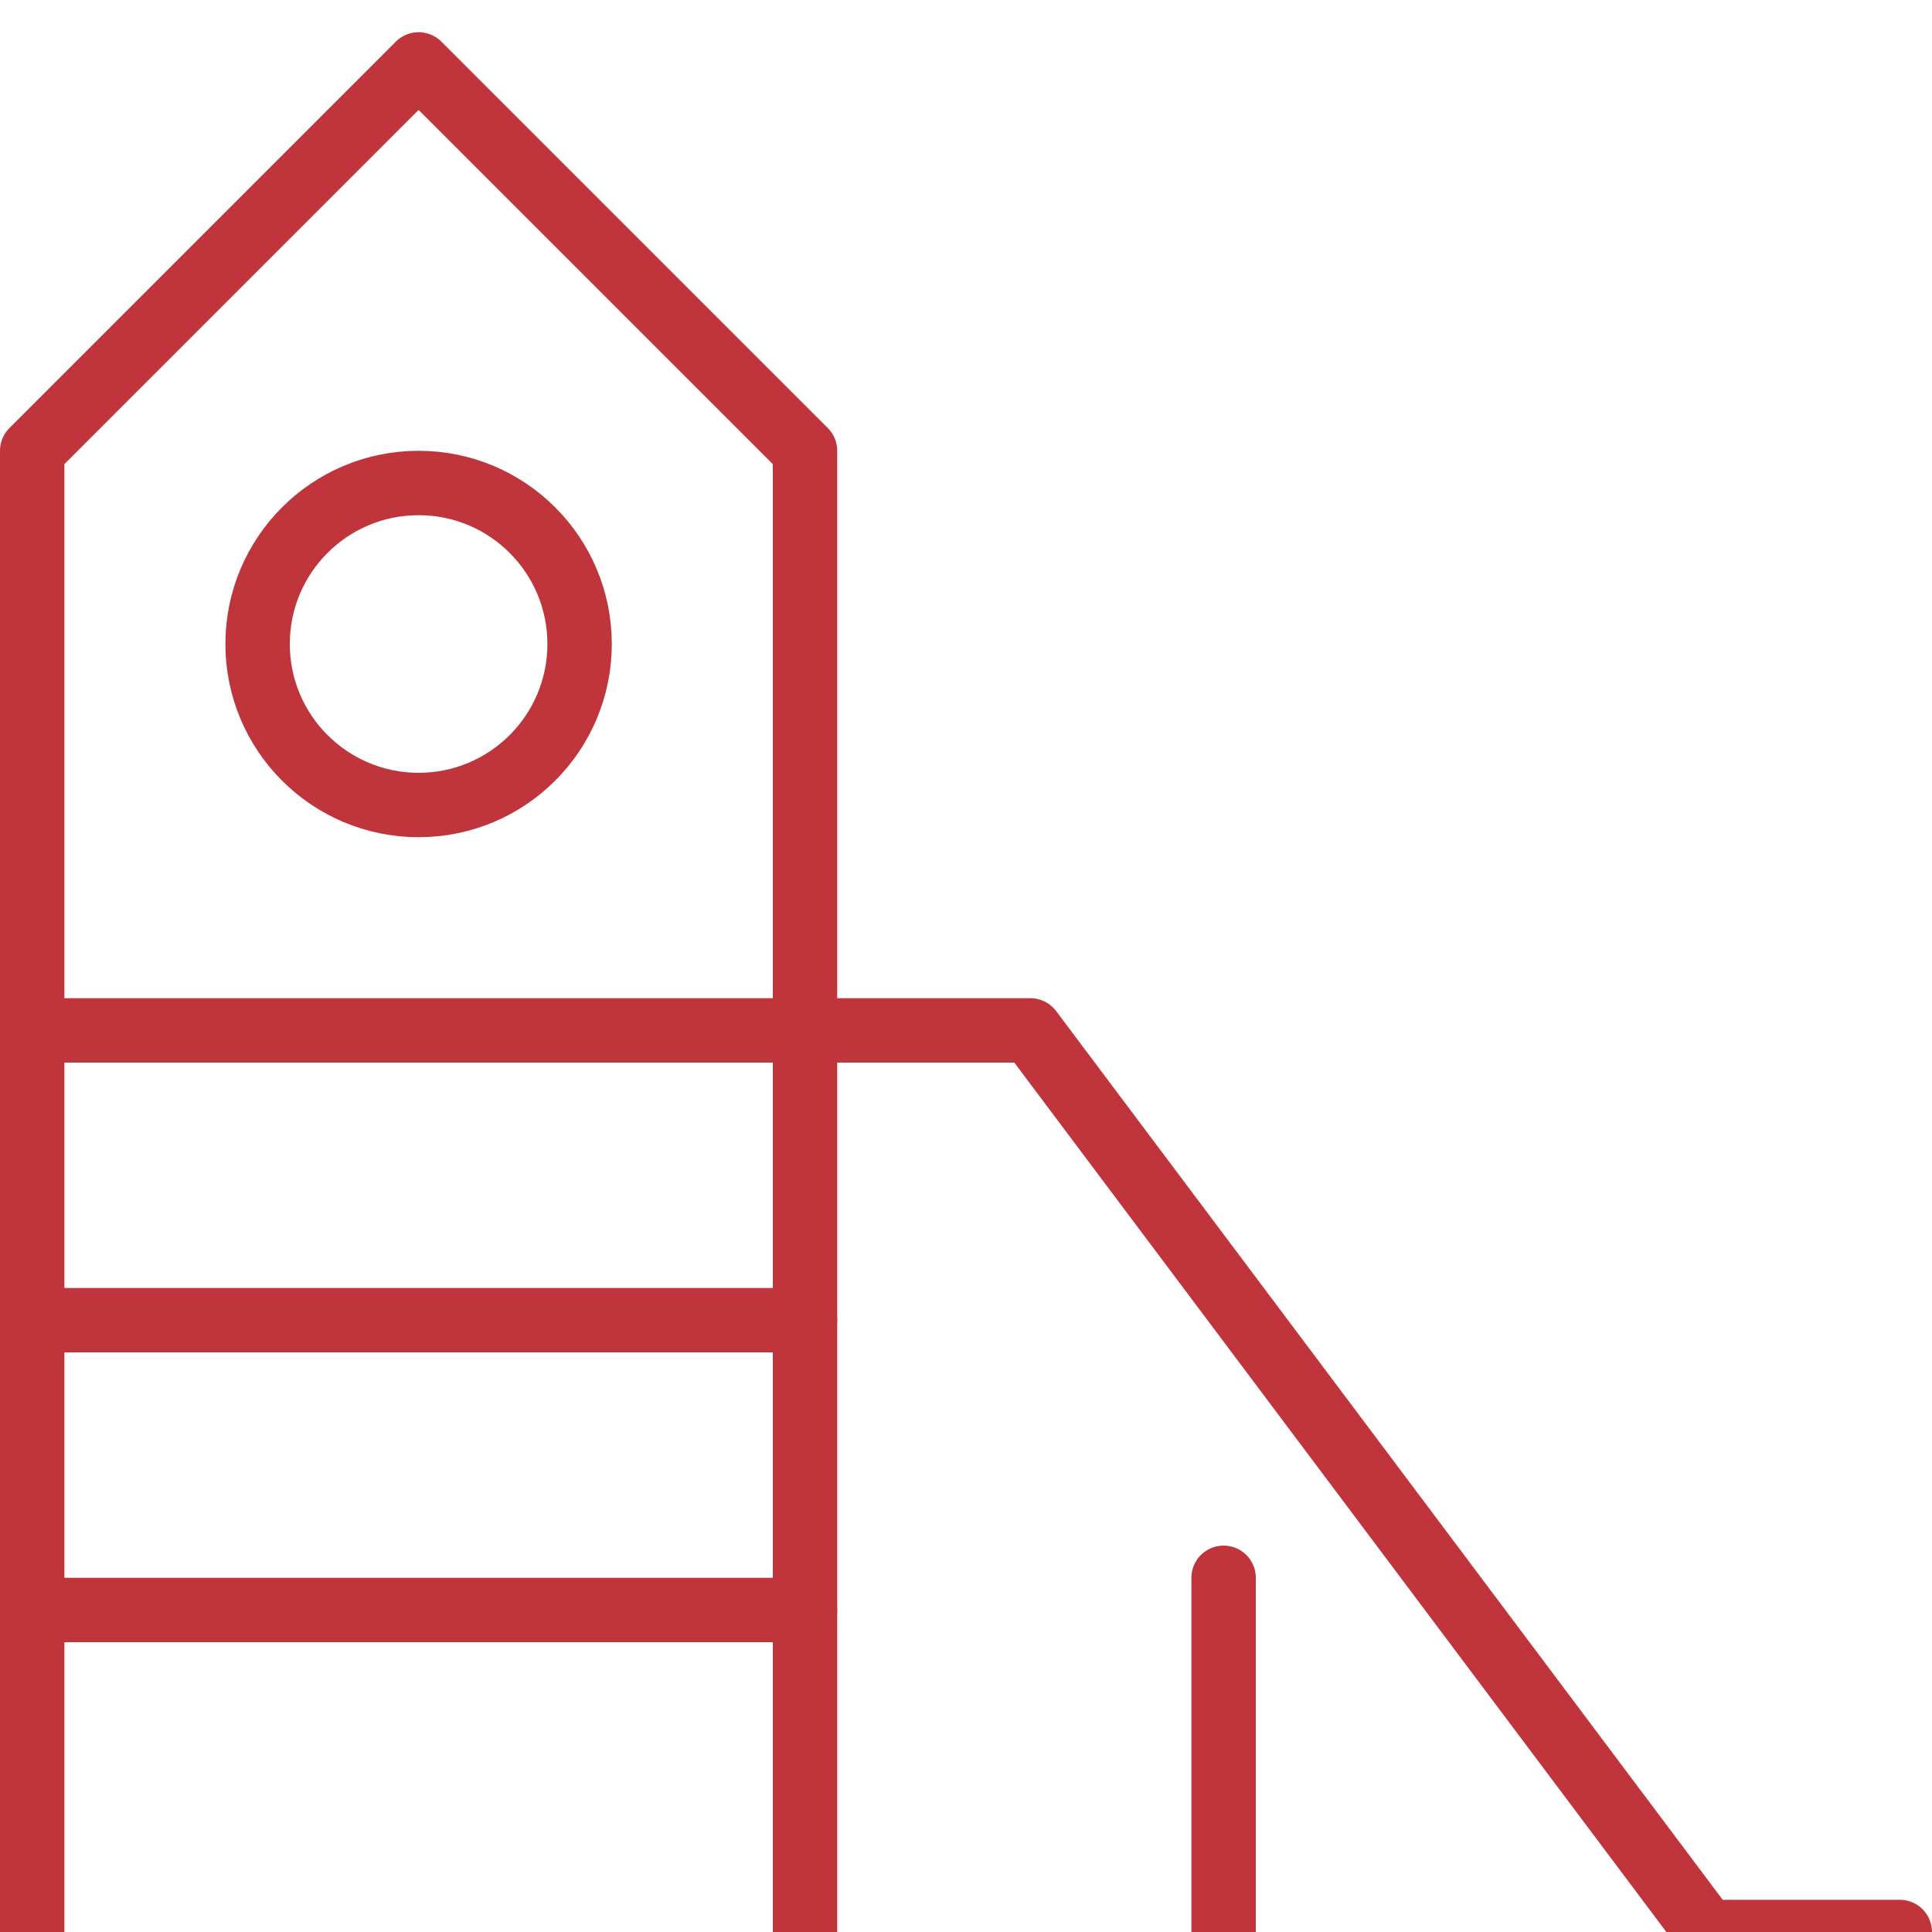 <?xml version="1.0" encoding="UTF-8"?>
<svg width="60px" height="60px" viewBox="0 0 60 60" version="1.1" xmlns="http://www.w3.org/2000/svg" xmlns:xlink="http://www.w3.org/1999/xlink">
    <!-- Generator: Sketch 53.2 (72643) - https://sketchapp.com -->
    <title>Icons/icons-childrensplayarea</title>
    <desc>Created with Sketch.</desc>
    <g id="Icons/icons-childrensplayarea" stroke="none" stroke-width="1" fill="none" fill-rule="evenodd" stroke-linecap="round" stroke-linejoin="round">
        <g id="playground" transform="translate(1, 2)" stroke="#C0343C" stroke-width="2">
            <polyline id="Path" points="24 30 31 30 52 58 58 58"></polyline>
            <path d="M37,47 L37,58" id="Path"></path>
            <circle id="Oval" cx="12" cy="18" r="5"></circle>
            <polyline id="Path" points="0 58 0 12 12 0 24 12 24 58"></polyline>
            <path d="M0,30 L24,30" id="Path"></path>
            <path d="M0,39 L24,39" id="Path"></path>
            <path d="M0,48 L24,48" id="Path"></path>
        </g>
    </g>
</svg>
